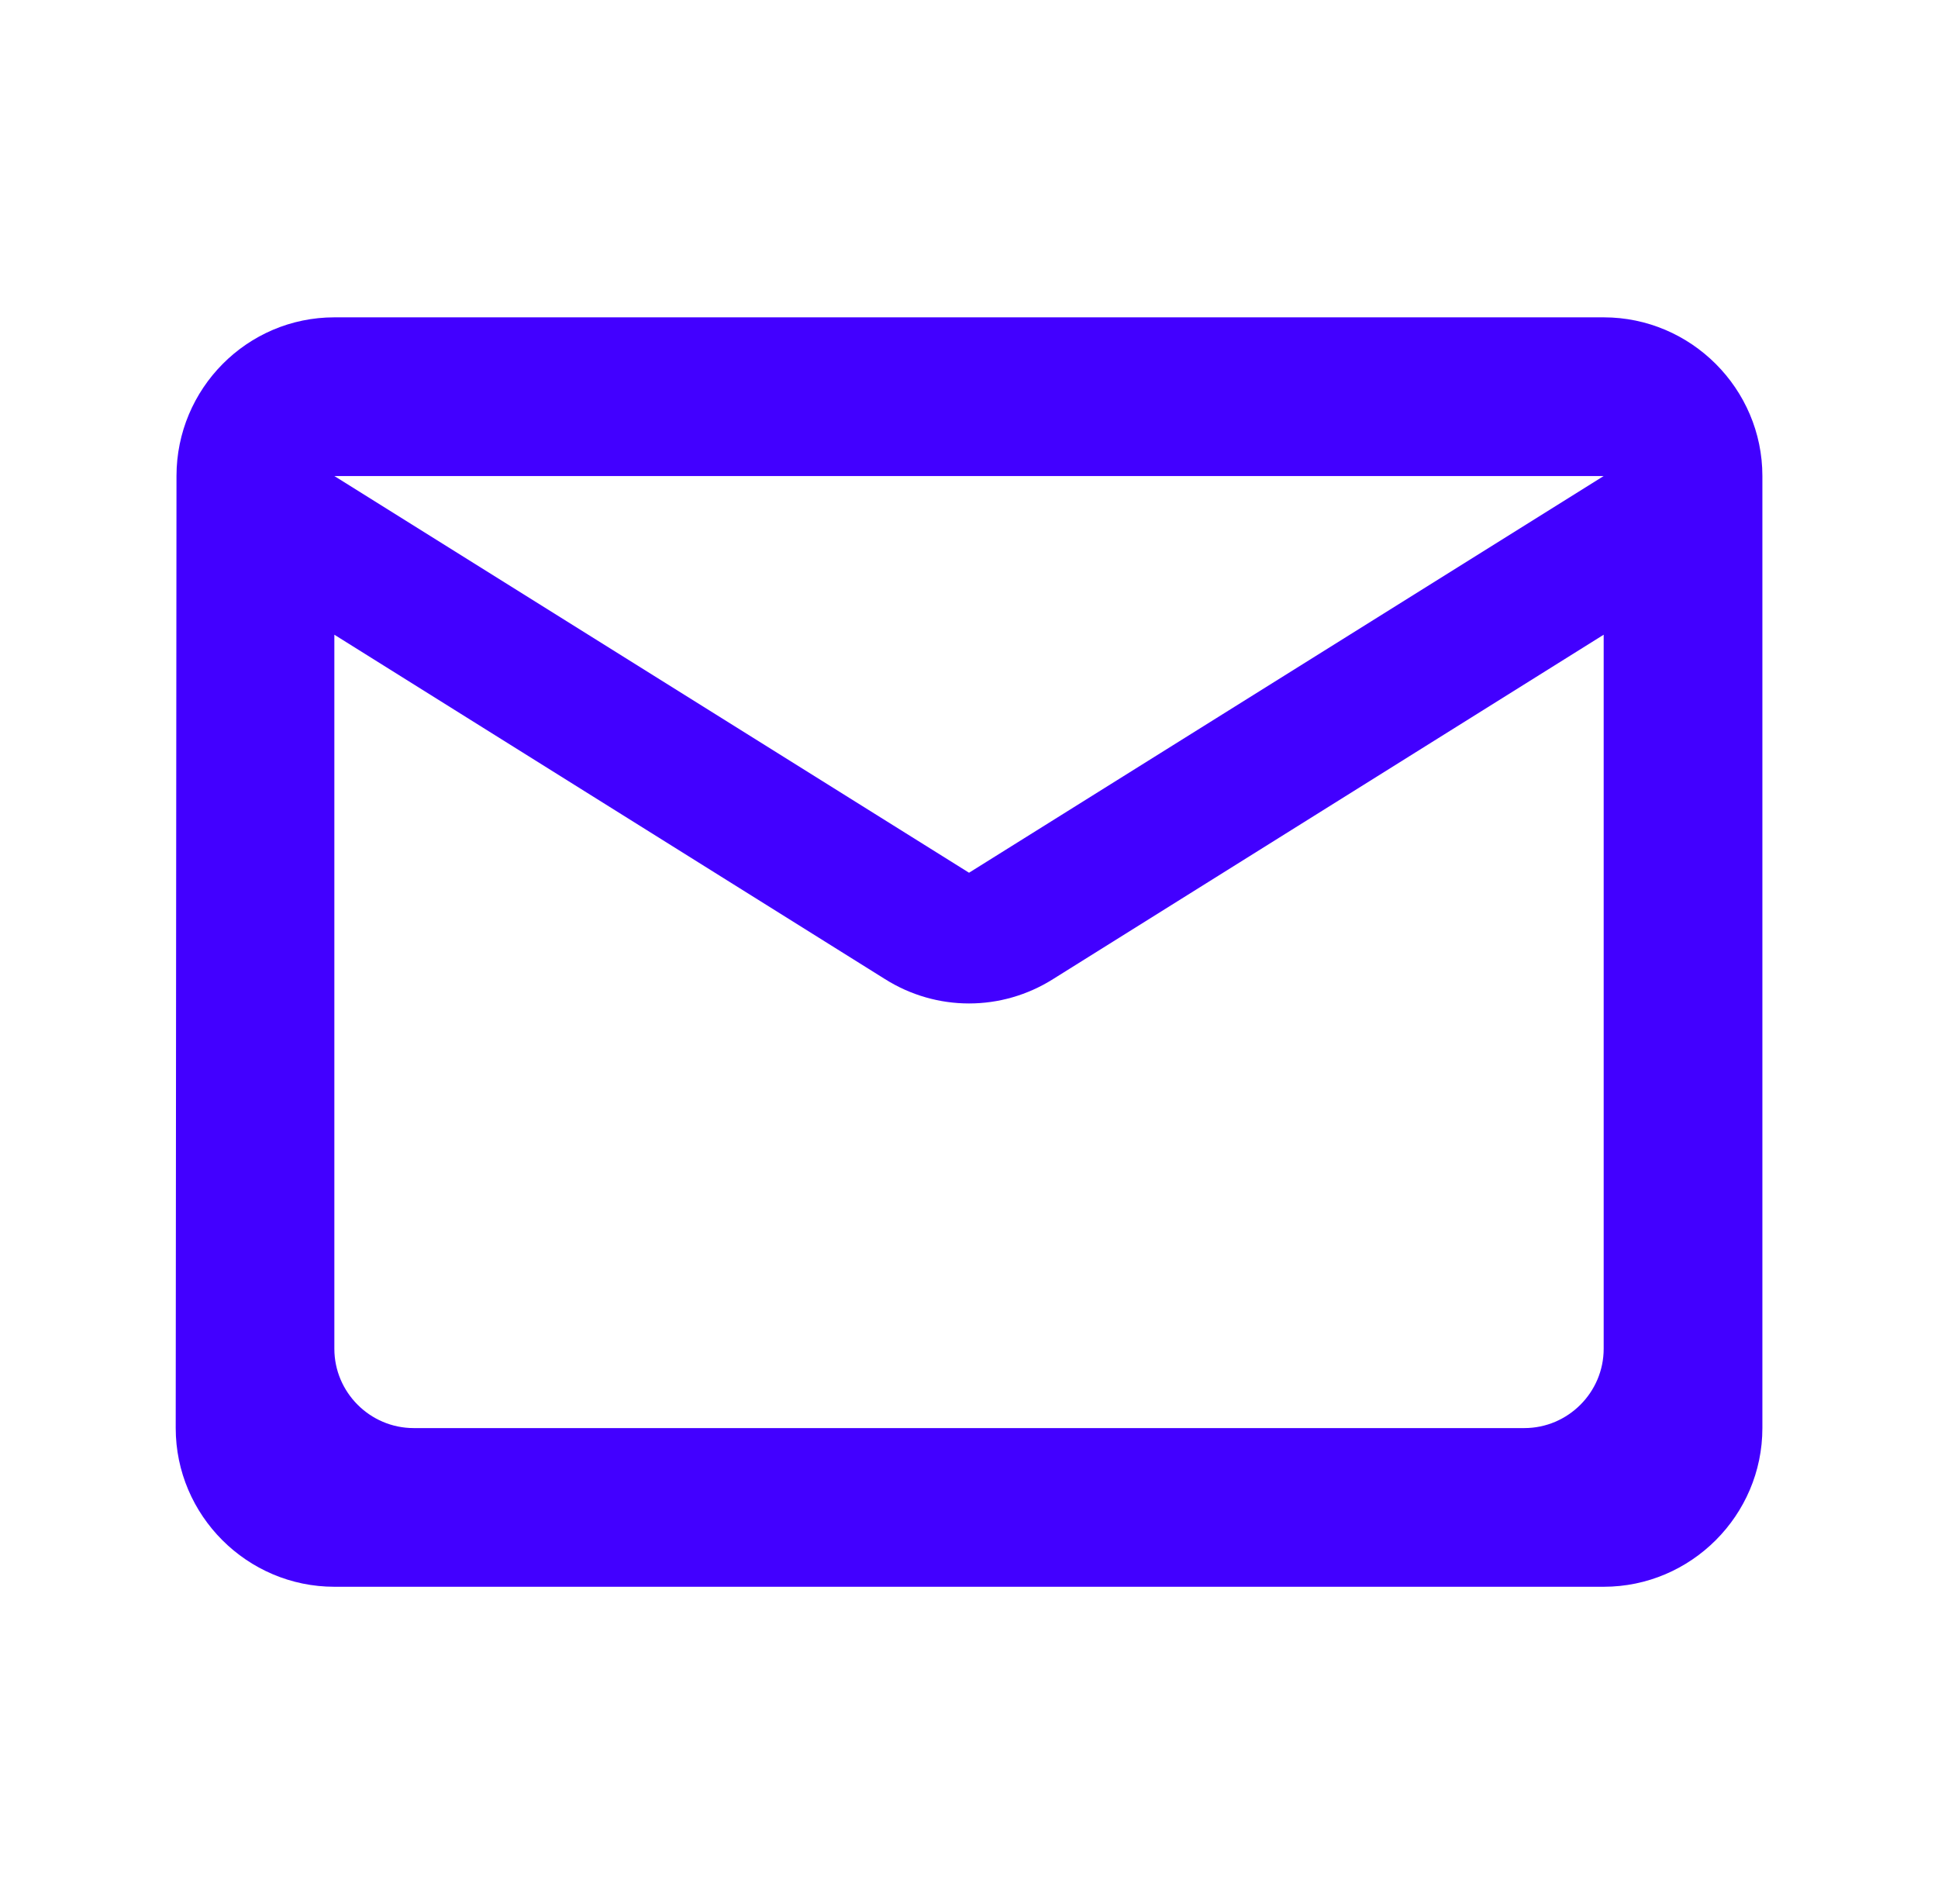 <svg fill="none" height="56" viewBox="0 0 57 56" width="57" xmlns="http://www.w3.org/2000/svg"><path d="m47.167 9.333h-37.333c-2.567 0-4.643 2.1-4.643 4.667l-.023 28c0 2.567 2.1 4.667 4.667 4.667h37.333c2.567 0 4.667-2.1 4.667-4.667v-28c0-2.567-2.1-4.667-4.667-4.667zm-2.333 32.667h-32.667c-1.283 0-2.333-1.05-2.333-2.333v-21l16.193 10.127c1.517.957 3.43.957 4.947 0l16.193-10.127v21c0 1.283-1.05 2.333-2.333 2.333zm-16.333-16.333-18.667-11.667h37.333z" fill="#4200ff"/></svg>